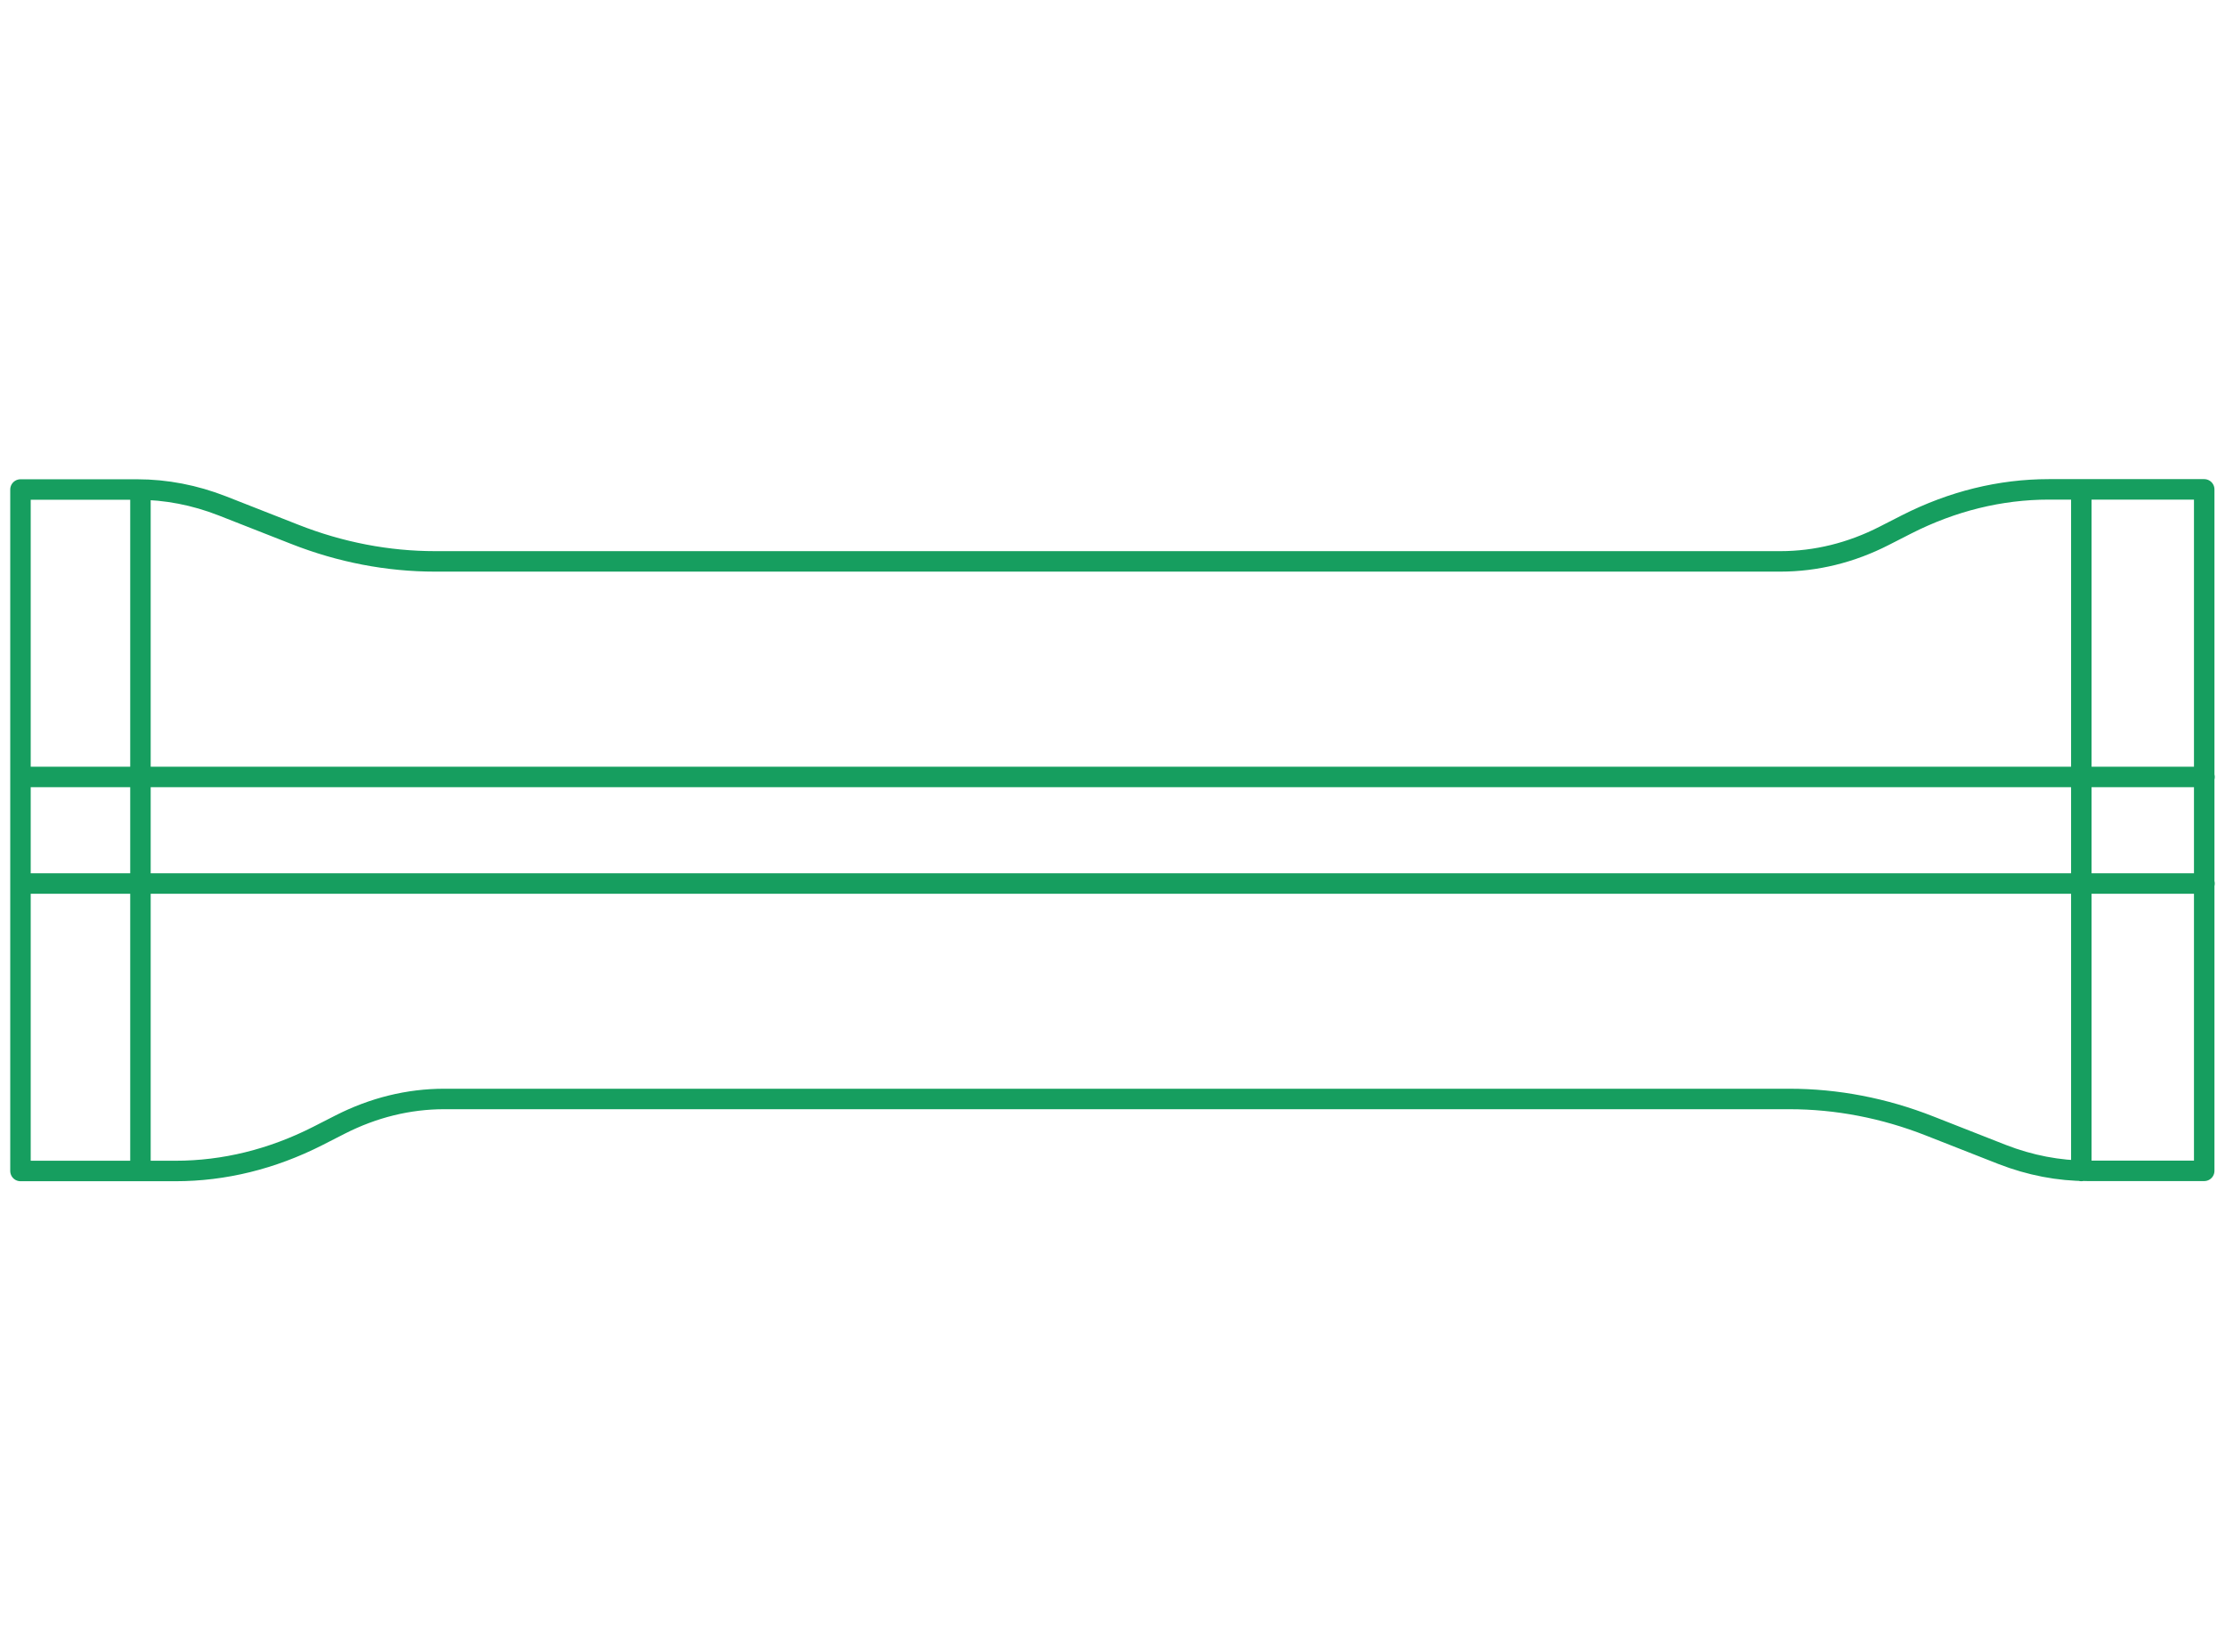 <svg width="163" height="121" viewBox="0 0 163 121" fill="none" xmlns="http://www.w3.org/2000/svg">
<path d="M1.5 56.914H161.5M1.5 64.72H161.5M152.474 85.776V35.858M10.289 85.776V36.129M1.5 85.776V35.858H10.051C12.164 35.858 14.265 36.265 16.287 37.056L21.607 39.145C24.94 40.456 28.408 41.122 31.876 41.122H130.424C133.033 41.122 135.609 40.49 138.038 39.247L139.698 38.4C143.019 36.717 146.532 35.847 150.091 35.847H161.477V85.765H152.926C150.814 85.765 148.713 85.358 146.679 84.568L141.359 82.478C138.026 81.167 134.558 80.501 131.091 80.501H32.542C29.933 80.501 27.357 81.134 24.917 82.376L23.257 83.223C19.936 84.906 16.422 85.776 12.864 85.776H1.5Z" stroke="#169E5F" stroke-width="1.5" stroke-miterlimit="10" stroke-linecap="round" stroke-linejoin="round"/>
</svg>
